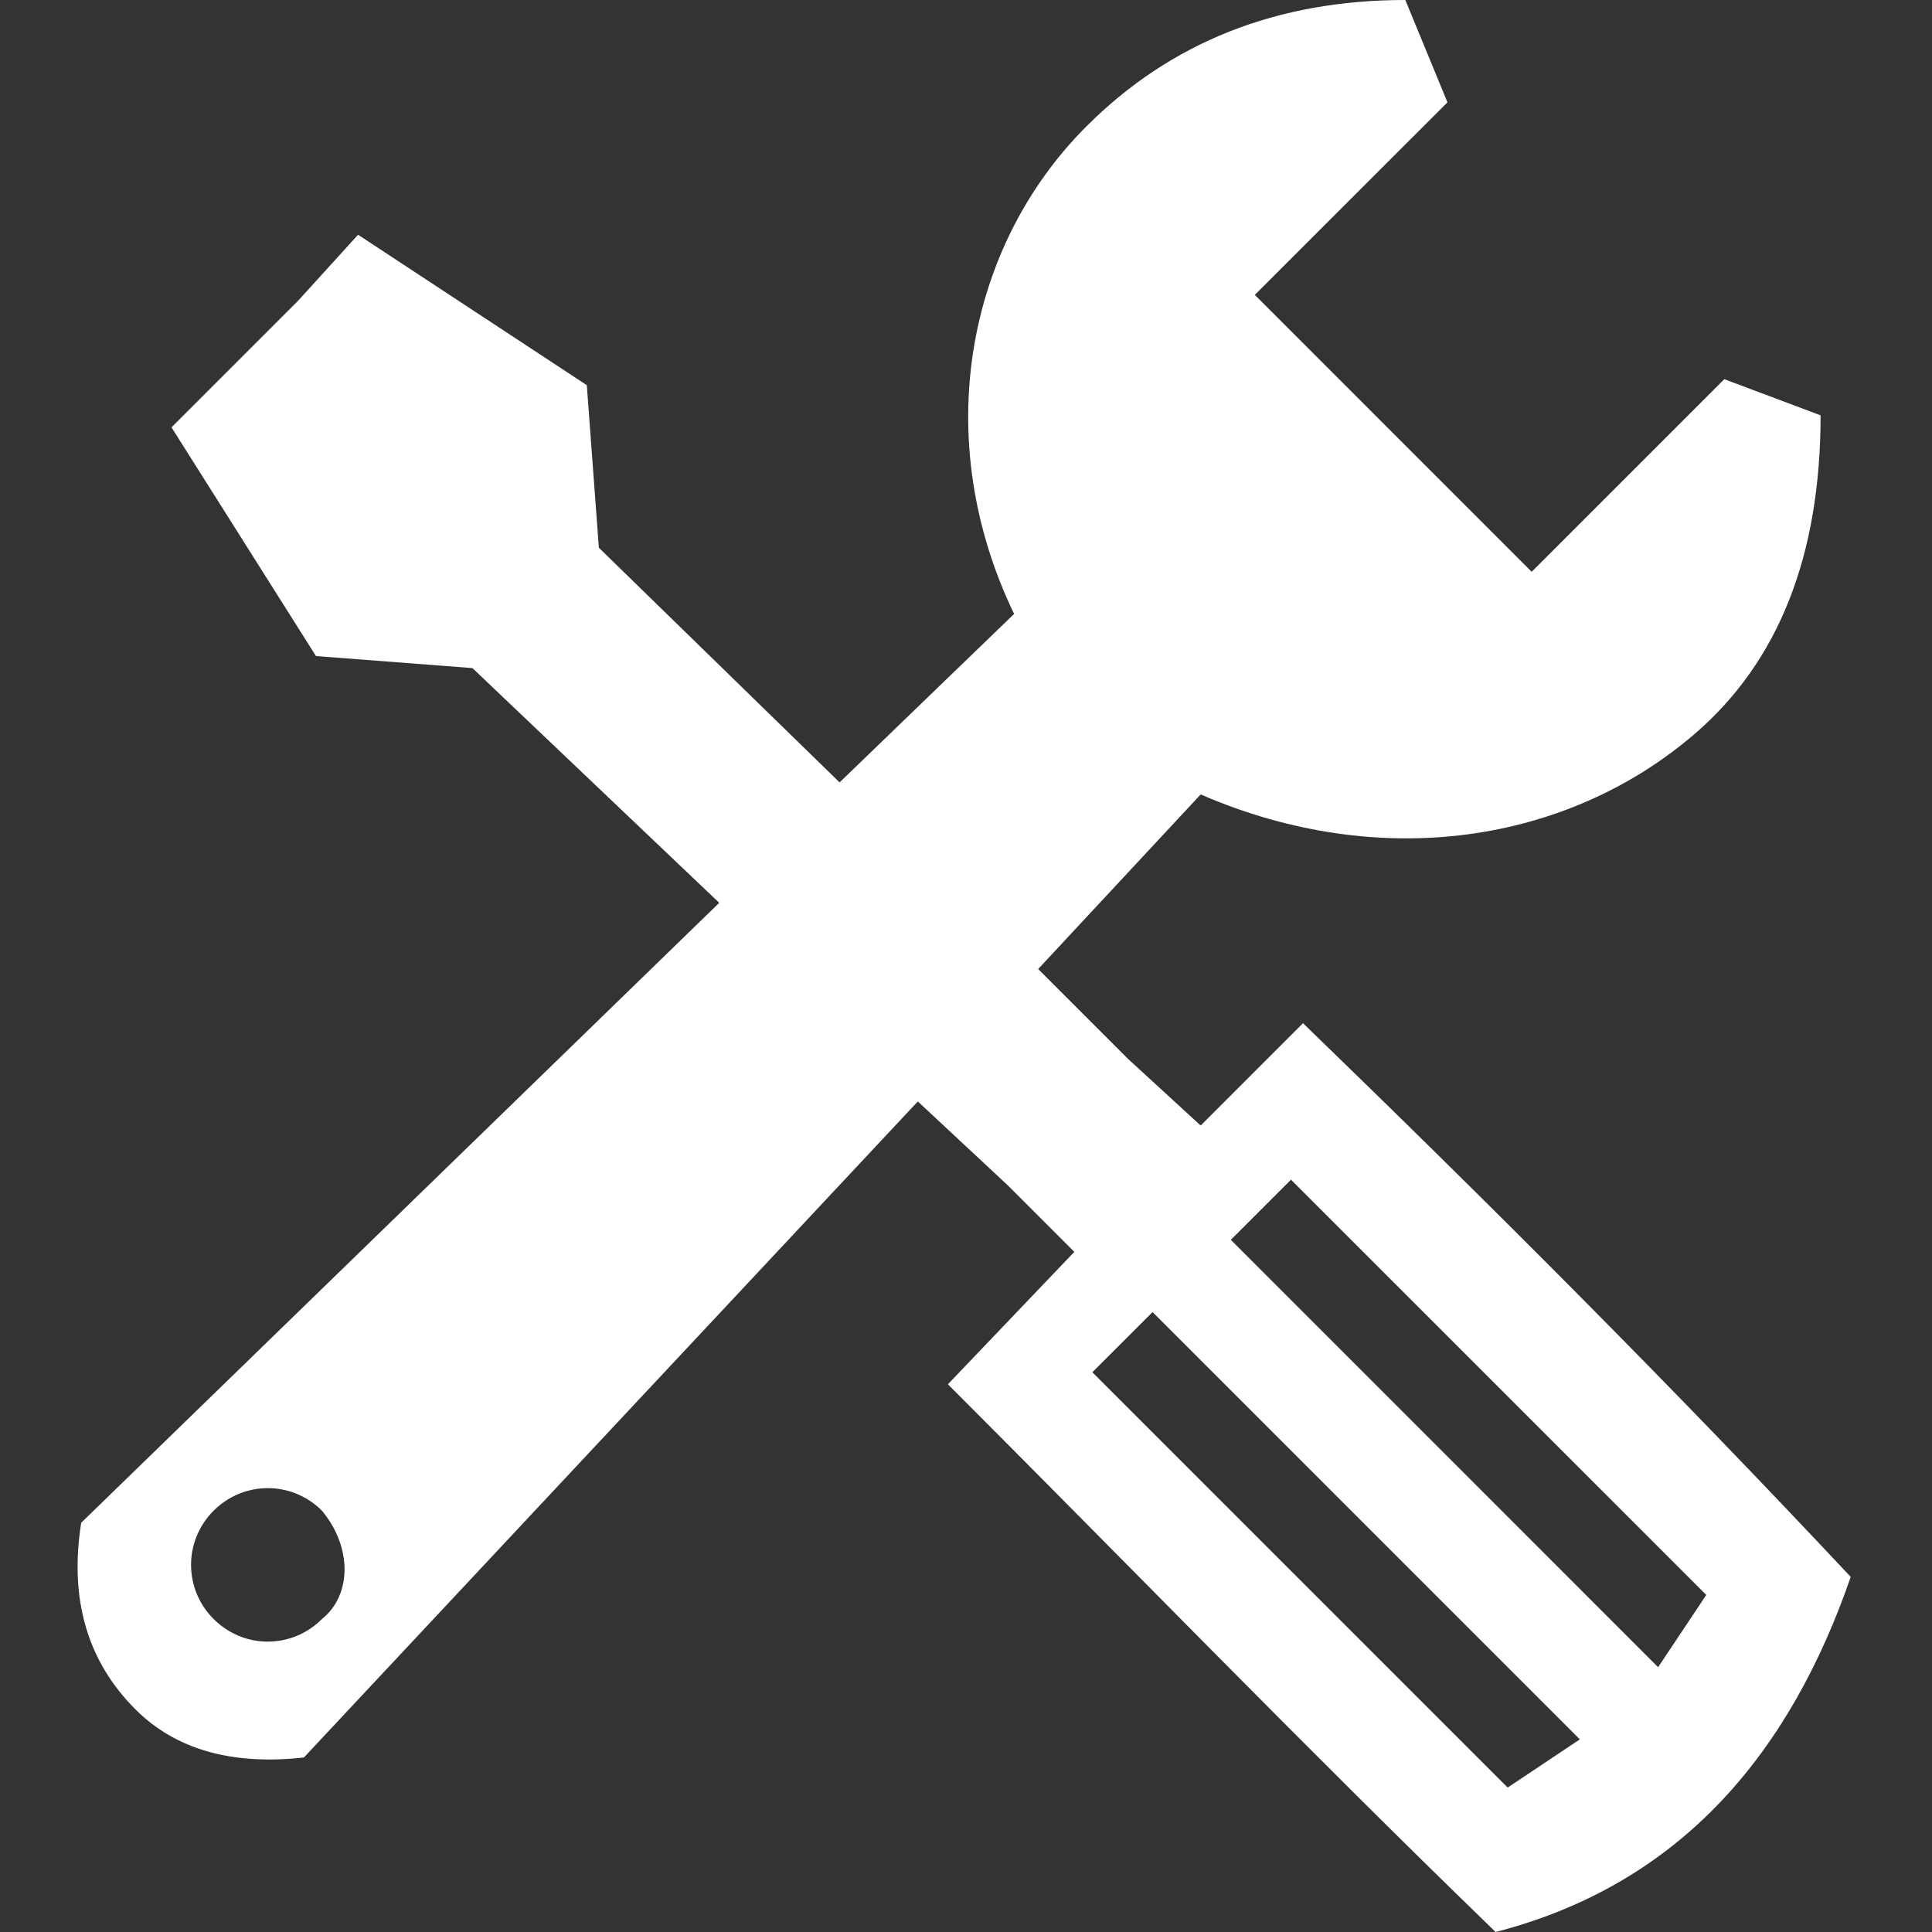<svg xmlns="http://www.w3.org/2000/svg" xmlns:xlink="http://www.w3.org/1999/xlink" fill="none" version="1.1" width="30" height="30" viewBox="0 0 30 30"><rect x="0" y="0" width="30" height="30" fill="#333333" stroke="none"/><defs><clipPath id="master_svg0_2_1226"><rect x="0" y="0" width="30" height="30" rx="0"/></clipPath></defs><g clip-path="url(#master_svg0_2_1226)"><g><path d="M20.233,15.888L18.644,17.477L17.523,16.449L16.121,15.047L18.644,12.336C21.448,13.551,24.345,13.084,26.308,11.402Q28.27,9.72,28.27,6.449L26.775,5.888L23.784,8.879L19.485,4.579L22.476,1.589L21.822,0Q18.831,0,16.869,1.963C14.999,3.832,14.439,6.822,15.747,9.533L13.037,12.149L9.299,8.505L9.112,5.981L5.56,3.645L4.626,4.673L3.598,5.701L2.663,6.636L4.906,10.187L7.336,10.374L11.168,14.019L1.261,23.645Q0.981,25.421,2.102,26.542Q3.037,27.477,4.719,27.29L14.252,17.103L15.654,18.411L16.682,19.439L14.719,21.495C17.523,24.299,20.327,27.196,23.224,30C26.121,29.252,27.803,27.196,28.738,24.486C25.934,21.495,23.13,18.692,20.233,15.888ZM4.999,25.14C4.532,25.608,3.785,25.608,3.317,25.14C2.85,24.673,2.85,23.925,3.317,23.458C3.785,22.991,4.532,22.991,4.999,23.458C5.467,24.019,5.467,24.766,4.999,25.14ZM23.411,27.757L16.962,21.308L17.897,20.374L24.532,27.009L23.411,27.757ZM25.747,25.888L19.112,19.252L20.046,18.318L26.495,24.766L25.747,25.888Z" fill="#FFFFFF" fill-opacity="1" style="mix-blend-mode:passthrough"/></g></g></svg>